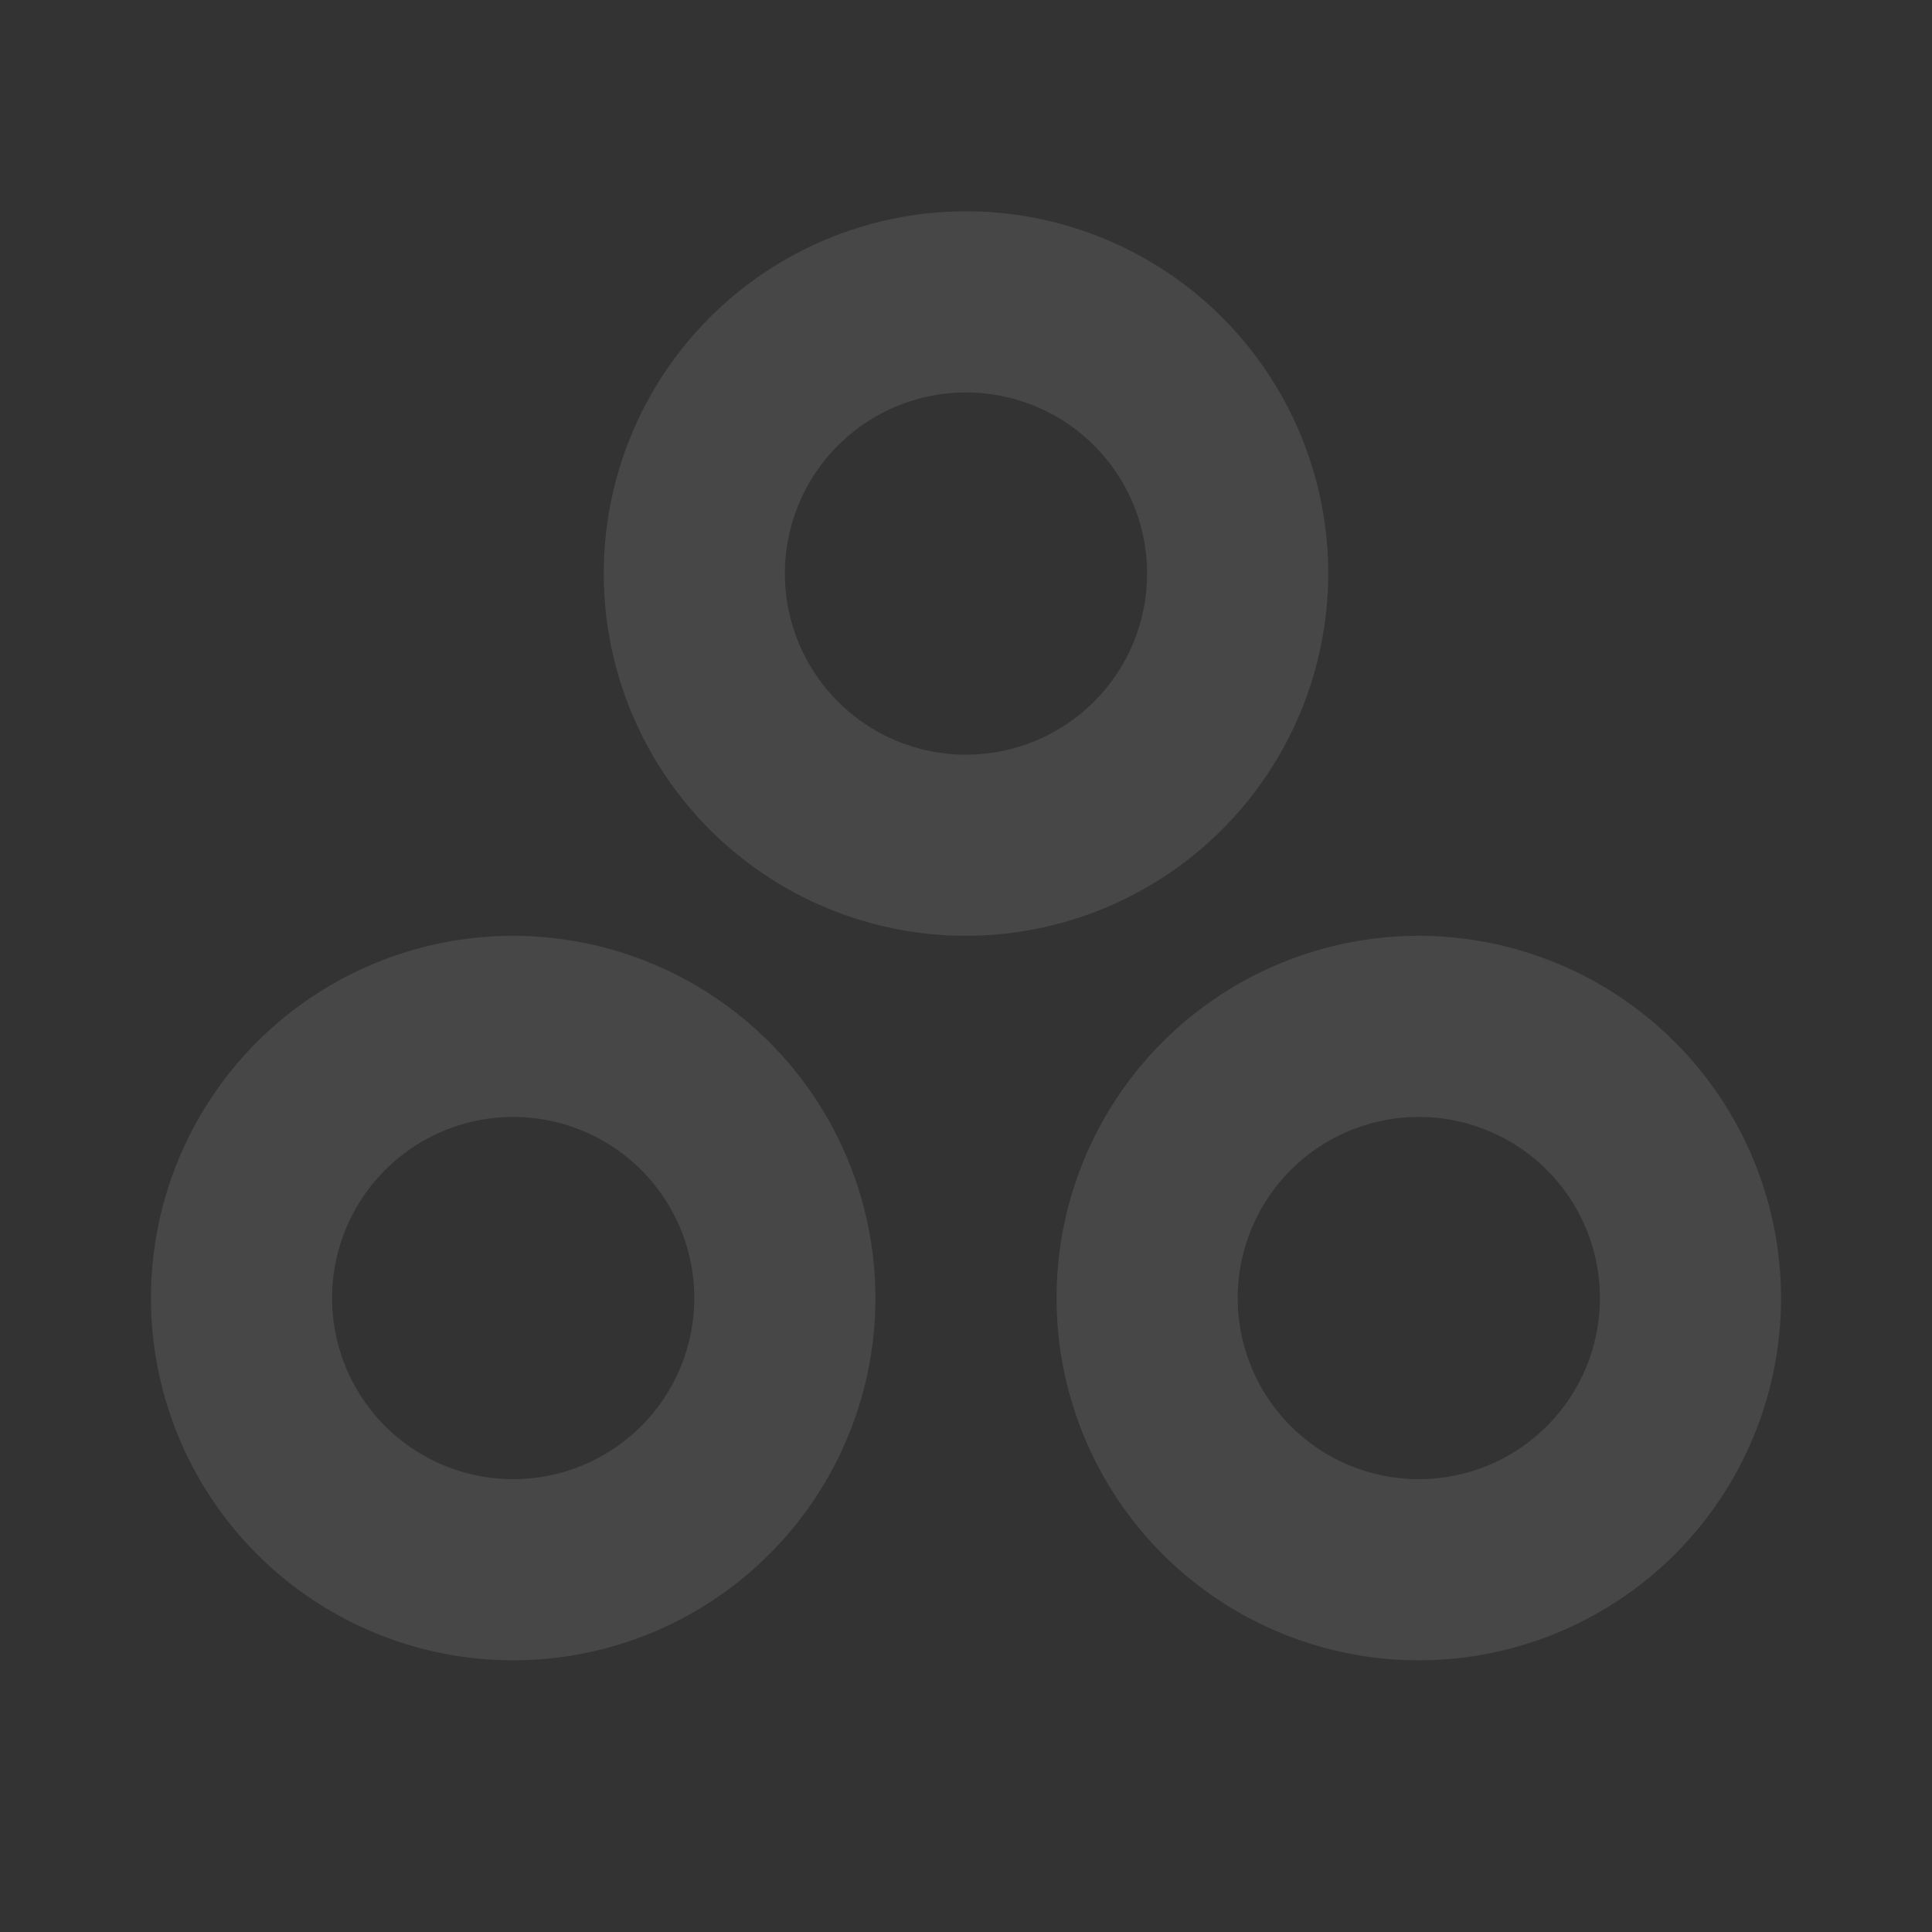 <svg width="150" height="150" viewBox="0 0 150 150" fill="none" xmlns="http://www.w3.org/2000/svg">
<rect x="0" y="0" width="150" height="150" fill="#333333" stroke="none"/>
<path d="M103.125 44.531C103.125 38.969 101.476 33.531 98.385 28.906C95.295 24.281 90.902 20.676 85.763 18.547C80.624 16.418 74.969 15.861 69.513 16.947C64.057 18.032 59.046 20.71 55.113 24.644C51.179 28.577 48.501 33.589 47.415 39.044C46.33 44.5 46.887 50.155 49.016 55.294C51.145 60.433 54.749 64.826 59.375 67.916C64 71.007 69.437 72.656 75 72.656C82.457 72.648 89.606 69.683 94.879 64.41C100.152 59.137 103.117 51.988 103.125 44.531ZM75 58.594C72.219 58.594 69.5 57.769 67.187 56.224C64.875 54.679 63.072 52.482 62.008 49.913C60.944 47.343 60.665 44.516 61.208 41.788C61.75 39.06 63.09 36.554 65.056 34.588C67.023 32.621 69.529 31.282 72.257 30.739C74.984 30.196 77.812 30.475 80.382 31.539C82.951 32.604 85.147 34.406 86.693 36.719C88.238 39.031 89.062 41.75 89.062 44.531C89.062 48.261 87.581 51.838 84.944 54.475C82.306 57.112 78.73 58.594 75 58.594ZM110.156 72.656C104.594 72.656 99.156 74.306 94.531 77.396C89.906 80.487 86.301 84.879 84.172 90.018C82.043 95.157 81.487 100.812 82.572 106.268C83.657 111.724 86.335 116.735 90.269 120.669C94.202 124.602 99.214 127.281 104.669 128.366C110.125 129.451 115.78 128.894 120.919 126.765C126.058 124.637 130.451 121.032 133.541 116.407C136.632 111.782 138.281 106.344 138.281 100.781C138.274 93.324 135.308 86.175 130.035 80.903C124.762 75.63 117.613 72.664 110.156 72.656ZM110.156 114.844C107.375 114.844 104.656 114.019 102.344 112.474C100.031 110.929 98.229 108.732 97.164 106.163C96.1 103.593 95.821 100.766 96.364 98.038C96.907 95.31 98.246 92.804 100.213 90.838C102.179 88.871 104.685 87.532 107.413 86.989C110.141 86.446 112.968 86.725 115.538 87.789C118.107 88.854 120.304 90.656 121.849 92.969C123.394 95.281 124.219 98 124.219 100.781C124.219 104.511 122.737 108.088 120.1 110.725C117.463 113.362 113.886 114.844 110.156 114.844ZM39.844 72.656C34.281 72.656 28.843 74.306 24.218 77.396C19.593 80.487 15.988 84.879 13.86 90.018C11.731 95.157 11.174 100.812 12.259 106.268C13.344 111.724 16.023 116.735 19.956 120.669C23.89 124.602 28.901 127.281 34.357 128.366C39.813 129.451 45.468 128.894 50.607 126.765C55.746 124.637 60.138 121.032 63.229 116.407C66.319 111.782 67.969 106.344 67.969 100.781C67.961 93.324 64.995 86.175 59.723 80.903C54.45 75.63 47.301 72.664 39.844 72.656ZM39.844 114.844C37.062 114.844 34.344 114.019 32.031 112.474C29.718 110.929 27.916 108.732 26.852 106.163C25.787 103.593 25.509 100.766 26.052 98.038C26.594 95.31 27.933 92.804 29.9 90.838C31.867 88.871 34.372 87.532 37.1 86.989C39.828 86.446 42.656 86.725 45.225 87.789C47.795 88.854 49.991 90.656 51.536 92.969C53.081 95.281 53.906 98 53.906 100.781C53.906 104.511 52.425 108.088 49.788 110.725C47.15 113.362 43.573 114.844 39.844 114.844Z" fill="white" fill-opacity="0.1"/>
</svg>
